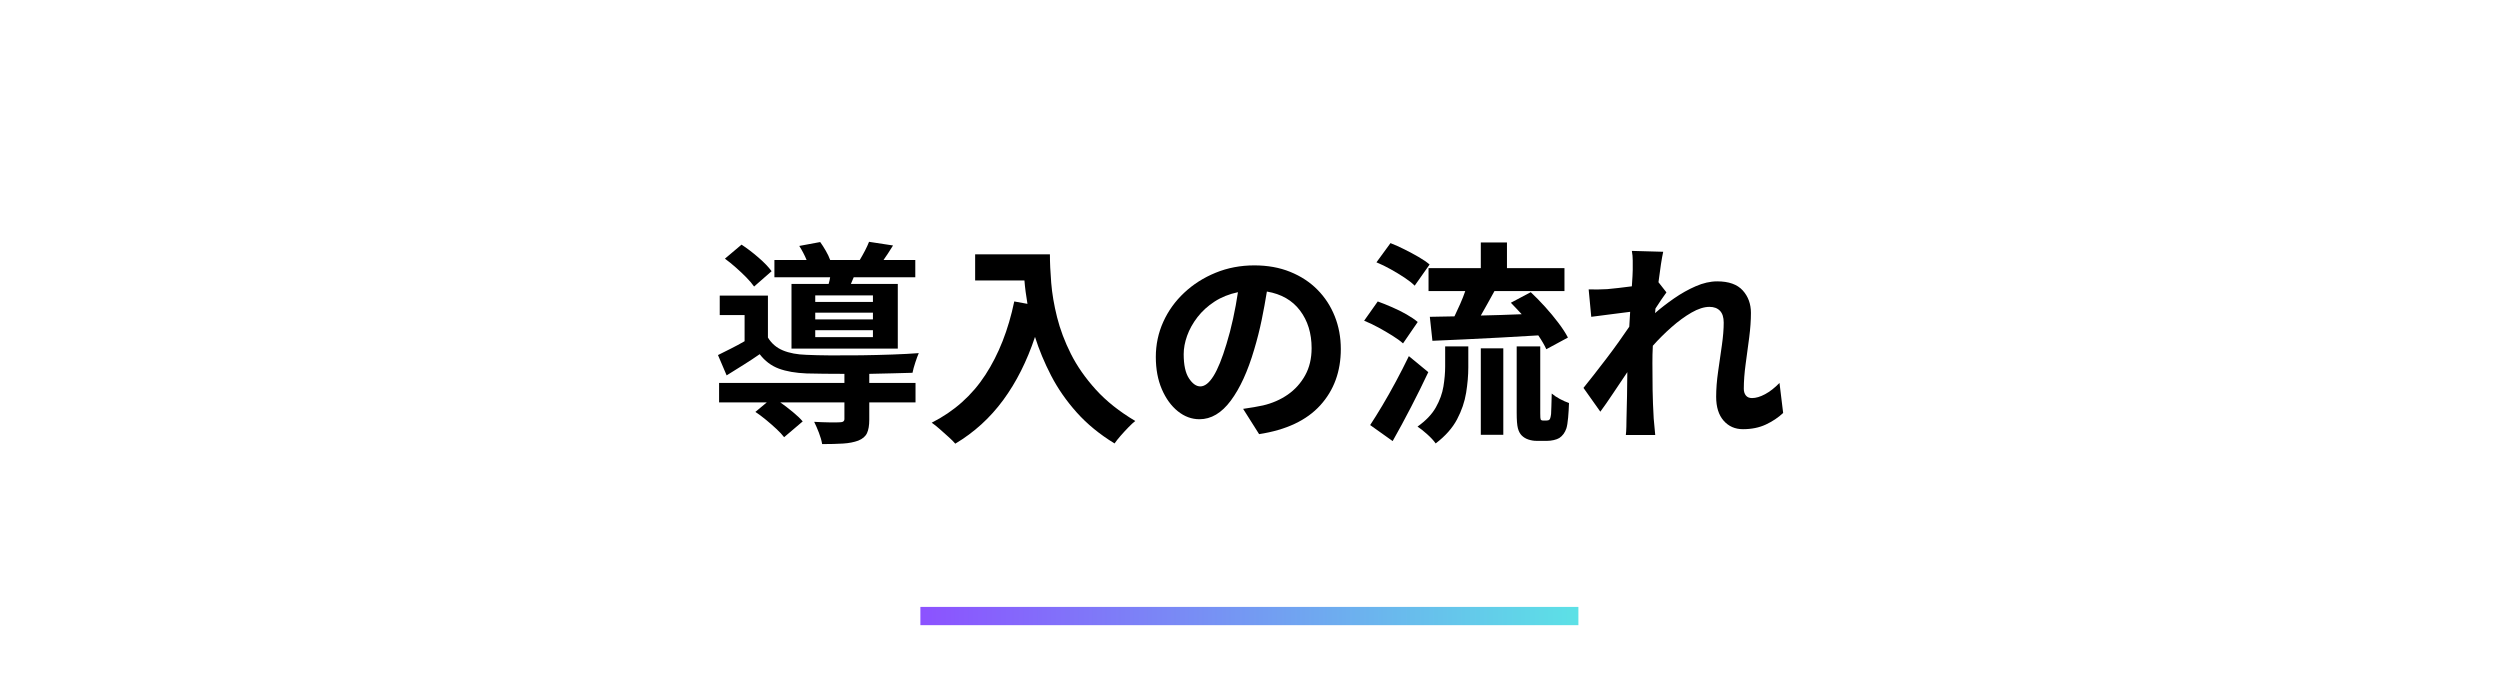<?xml version="1.0" encoding="UTF-8"?>
<svg xmlns="http://www.w3.org/2000/svg" xmlns:xlink="http://www.w3.org/1999/xlink" width="1366" zoomAndPan="magnify" viewBox="0 0 1024.5 281.25" height="375" preserveAspectRatio="xMidYMid meet" version="1.0">
  <defs>
    <g></g>
    <linearGradient x1="-5" gradientTransform="matrix(1, -0, 0, 1, -0, 0)" y1="5" x2="365.495" gradientUnits="userSpaceOnUse" y2="5" id="7200347d28">
      <stop stop-opacity="1" stop-color="rgb(54.9%, 32.159%, 100%)" offset="0"></stop>
      <stop stop-opacity="1" stop-color="rgb(54.878%, 32.22%, 99.988%)" offset="0.016"></stop>
      <stop stop-opacity="1" stop-color="rgb(54.782%, 32.506%, 99.937%)" offset="0.02"></stop>
      <stop stop-opacity="1" stop-color="rgb(54.707%, 32.732%, 99.899%)" offset="0.023"></stop>
      <stop stop-opacity="1" stop-color="rgb(54.631%, 32.957%, 99.86%)" offset="0.027"></stop>
      <stop stop-opacity="1" stop-color="rgb(54.556%, 33.183%, 99.82%)" offset="0.031"></stop>
      <stop stop-opacity="1" stop-color="rgb(54.48%, 33.408%, 99.78%)" offset="0.035"></stop>
      <stop stop-opacity="1" stop-color="rgb(54.405%, 33.633%, 99.742%)" offset="0.039"></stop>
      <stop stop-opacity="1" stop-color="rgb(54.329%, 33.858%, 99.702%)" offset="0.043"></stop>
      <stop stop-opacity="1" stop-color="rgb(54.254%, 34.084%, 99.663%)" offset="0.047"></stop>
      <stop stop-opacity="1" stop-color="rgb(54.178%, 34.308%, 99.623%)" offset="0.051"></stop>
      <stop stop-opacity="1" stop-color="rgb(54.103%, 34.534%, 99.585%)" offset="0.055"></stop>
      <stop stop-opacity="1" stop-color="rgb(54.027%, 34.758%, 99.545%)" offset="0.059"></stop>
      <stop stop-opacity="1" stop-color="rgb(53.952%, 34.984%, 99.506%)" offset="0.062"></stop>
      <stop stop-opacity="1" stop-color="rgb(53.876%, 35.208%, 99.466%)" offset="0.066"></stop>
      <stop stop-opacity="1" stop-color="rgb(53.801%, 35.434%, 99.426%)" offset="0.07"></stop>
      <stop stop-opacity="1" stop-color="rgb(53.725%, 35.658%, 99.387%)" offset="0.074"></stop>
      <stop stop-opacity="1" stop-color="rgb(53.65%, 35.884%, 99.348%)" offset="0.078"></stop>
      <stop stop-opacity="1" stop-color="rgb(53.574%, 36.108%, 99.309%)" offset="0.082"></stop>
      <stop stop-opacity="1" stop-color="rgb(53.497%, 36.334%, 99.269%)" offset="0.086"></stop>
      <stop stop-opacity="1" stop-color="rgb(53.421%, 36.559%, 99.229%)" offset="0.09"></stop>
      <stop stop-opacity="1" stop-color="rgb(53.346%, 36.784%, 99.191%)" offset="0.094"></stop>
      <stop stop-opacity="1" stop-color="rgb(53.27%, 37.009%, 99.152%)" offset="0.098"></stop>
      <stop stop-opacity="1" stop-color="rgb(53.195%, 37.234%, 99.112%)" offset="0.102"></stop>
      <stop stop-opacity="1" stop-color="rgb(53.119%, 37.459%, 99.072%)" offset="0.105"></stop>
      <stop stop-opacity="1" stop-color="rgb(53.044%, 37.685%, 99.034%)" offset="0.109"></stop>
      <stop stop-opacity="1" stop-color="rgb(52.968%, 37.91%, 98.994%)" offset="0.113"></stop>
      <stop stop-opacity="1" stop-color="rgb(52.893%, 38.136%, 98.955%)" offset="0.117"></stop>
      <stop stop-opacity="1" stop-color="rgb(52.817%, 38.361%, 98.915%)" offset="0.121"></stop>
      <stop stop-opacity="1" stop-color="rgb(52.742%, 38.586%, 98.875%)" offset="0.125"></stop>
      <stop stop-opacity="1" stop-color="rgb(52.666%, 38.811%, 98.836%)" offset="0.129"></stop>
      <stop stop-opacity="1" stop-color="rgb(52.591%, 39.037%, 98.798%)" offset="0.133"></stop>
      <stop stop-opacity="1" stop-color="rgb(52.515%, 39.261%, 98.758%)" offset="0.137"></stop>
      <stop stop-opacity="1" stop-color="rgb(52.44%, 39.487%, 98.718%)" offset="0.141"></stop>
      <stop stop-opacity="1" stop-color="rgb(52.364%, 39.711%, 98.679%)" offset="0.145"></stop>
      <stop stop-opacity="1" stop-color="rgb(52.289%, 39.937%, 98.64%)" offset="0.148"></stop>
      <stop stop-opacity="1" stop-color="rgb(52.213%, 40.161%, 98.601%)" offset="0.152"></stop>
      <stop stop-opacity="1" stop-color="rgb(52.138%, 40.387%, 98.561%)" offset="0.156"></stop>
      <stop stop-opacity="1" stop-color="rgb(52.061%, 40.611%, 98.521%)" offset="0.16"></stop>
      <stop stop-opacity="1" stop-color="rgb(51.987%, 40.837%, 98.483%)" offset="0.164"></stop>
      <stop stop-opacity="1" stop-color="rgb(51.91%, 41.061%, 98.444%)" offset="0.168"></stop>
      <stop stop-opacity="1" stop-color="rgb(51.836%, 41.287%, 98.404%)" offset="0.172"></stop>
      <stop stop-opacity="1" stop-color="rgb(51.759%, 41.512%, 98.364%)" offset="0.176"></stop>
      <stop stop-opacity="1" stop-color="rgb(51.685%, 41.737%, 98.326%)" offset="0.18"></stop>
      <stop stop-opacity="1" stop-color="rgb(51.608%, 41.962%, 98.286%)" offset="0.184"></stop>
      <stop stop-opacity="1" stop-color="rgb(51.534%, 42.188%, 98.247%)" offset="0.188"></stop>
      <stop stop-opacity="1" stop-color="rgb(51.457%, 42.412%, 98.207%)" offset="0.191"></stop>
      <stop stop-opacity="1" stop-color="rgb(51.382%, 42.638%, 98.167%)" offset="0.195"></stop>
      <stop stop-opacity="1" stop-color="rgb(51.306%, 42.863%, 98.128%)" offset="0.199"></stop>
      <stop stop-opacity="1" stop-color="rgb(51.231%, 43.089%, 98.09%)" offset="0.203"></stop>
      <stop stop-opacity="1" stop-color="rgb(51.155%, 43.314%, 98.05%)" offset="0.207"></stop>
      <stop stop-opacity="1" stop-color="rgb(51.08%, 43.539%, 98.01%)" offset="0.211"></stop>
      <stop stop-opacity="1" stop-color="rgb(51.004%, 43.764%, 97.971%)" offset="0.215"></stop>
      <stop stop-opacity="1" stop-color="rgb(50.929%, 43.99%, 97.932%)" offset="0.219"></stop>
      <stop stop-opacity="1" stop-color="rgb(50.853%, 44.214%, 97.893%)" offset="0.223"></stop>
      <stop stop-opacity="1" stop-color="rgb(50.778%, 44.44%, 97.853%)" offset="0.227"></stop>
      <stop stop-opacity="1" stop-color="rgb(50.702%, 44.664%, 97.813%)" offset="0.23"></stop>
      <stop stop-opacity="1" stop-color="rgb(50.627%, 44.89%, 97.775%)" offset="0.234"></stop>
      <stop stop-opacity="1" stop-color="rgb(50.551%, 45.114%, 97.736%)" offset="0.238"></stop>
      <stop stop-opacity="1" stop-color="rgb(50.476%, 45.34%, 97.696%)" offset="0.242"></stop>
      <stop stop-opacity="1" stop-color="rgb(50.4%, 45.564%, 97.656%)" offset="0.246"></stop>
      <stop stop-opacity="1" stop-color="rgb(50.325%, 45.79%, 97.617%)" offset="0.25"></stop>
      <stop stop-opacity="1" stop-color="rgb(50.249%, 46.014%, 97.577%)" offset="0.254"></stop>
      <stop stop-opacity="1" stop-color="rgb(50.174%, 46.24%, 97.539%)" offset="0.258"></stop>
      <stop stop-opacity="1" stop-color="rgb(50.098%, 46.465%, 97.499%)" offset="0.262"></stop>
      <stop stop-opacity="1" stop-color="rgb(50.023%, 46.69%, 97.459%)" offset="0.266"></stop>
      <stop stop-opacity="1" stop-color="rgb(49.947%, 46.915%, 97.42%)" offset="0.27"></stop>
      <stop stop-opacity="1" stop-color="rgb(49.872%, 47.141%, 97.382%)" offset="0.273"></stop>
      <stop stop-opacity="1" stop-color="rgb(49.796%, 47.366%, 97.342%)" offset="0.277"></stop>
      <stop stop-opacity="1" stop-color="rgb(49.721%, 47.592%, 97.302%)" offset="0.281"></stop>
      <stop stop-opacity="1" stop-color="rgb(49.644%, 47.816%, 97.263%)" offset="0.285"></stop>
      <stop stop-opacity="1" stop-color="rgb(49.57%, 48.042%, 97.224%)" offset="0.289"></stop>
      <stop stop-opacity="1" stop-color="rgb(49.493%, 48.267%, 97.185%)" offset="0.293"></stop>
      <stop stop-opacity="1" stop-color="rgb(49.419%, 48.492%, 97.145%)" offset="0.297"></stop>
      <stop stop-opacity="1" stop-color="rgb(49.342%, 48.717%, 97.105%)" offset="0.301"></stop>
      <stop stop-opacity="1" stop-color="rgb(49.268%, 48.943%, 97.066%)" offset="0.305"></stop>
      <stop stop-opacity="1" stop-color="rgb(49.191%, 49.167%, 97.026%)" offset="0.309"></stop>
      <stop stop-opacity="1" stop-color="rgb(49.117%, 49.393%, 96.988%)" offset="0.312"></stop>
      <stop stop-opacity="1" stop-color="rgb(49.04%, 49.617%, 96.948%)" offset="0.316"></stop>
      <stop stop-opacity="1" stop-color="rgb(48.965%, 49.843%, 96.909%)" offset="0.32"></stop>
      <stop stop-opacity="1" stop-color="rgb(48.889%, 50.067%, 96.869%)" offset="0.324"></stop>
      <stop stop-opacity="1" stop-color="rgb(48.814%, 50.293%, 96.831%)" offset="0.328"></stop>
      <stop stop-opacity="1" stop-color="rgb(48.738%, 50.517%, 96.791%)" offset="0.332"></stop>
      <stop stop-opacity="1" stop-color="rgb(48.662%, 50.743%, 96.751%)" offset="0.336"></stop>
      <stop stop-opacity="1" stop-color="rgb(48.586%, 50.967%, 96.712%)" offset="0.34"></stop>
      <stop stop-opacity="1" stop-color="rgb(48.511%, 51.193%, 96.674%)" offset="0.344"></stop>
      <stop stop-opacity="1" stop-color="rgb(48.434%, 51.418%, 96.634%)" offset="0.348"></stop>
      <stop stop-opacity="1" stop-color="rgb(48.36%, 51.643%, 96.594%)" offset="0.352"></stop>
      <stop stop-opacity="1" stop-color="rgb(48.283%, 51.868%, 96.555%)" offset="0.355"></stop>
      <stop stop-opacity="1" stop-color="rgb(48.209%, 52.094%, 96.515%)" offset="0.359"></stop>
      <stop stop-opacity="1" stop-color="rgb(48.132%, 52.319%, 96.475%)" offset="0.363"></stop>
      <stop stop-opacity="1" stop-color="rgb(48.058%, 52.545%, 96.437%)" offset="0.367"></stop>
      <stop stop-opacity="1" stop-color="rgb(47.981%, 52.769%, 96.397%)" offset="0.371"></stop>
      <stop stop-opacity="1" stop-color="rgb(47.906%, 52.995%, 96.358%)" offset="0.375"></stop>
      <stop stop-opacity="1" stop-color="rgb(47.83%, 53.22%, 96.318%)" offset="0.379"></stop>
      <stop stop-opacity="1" stop-color="rgb(47.755%, 53.445%, 96.28%)" offset="0.383"></stop>
      <stop stop-opacity="1" stop-color="rgb(47.679%, 53.67%, 96.24%)" offset="0.387"></stop>
      <stop stop-opacity="1" stop-color="rgb(47.604%, 53.896%, 96.201%)" offset="0.391"></stop>
      <stop stop-opacity="1" stop-color="rgb(47.528%, 54.12%, 96.161%)" offset="0.395"></stop>
      <stop stop-opacity="1" stop-color="rgb(47.453%, 54.346%, 96.123%)" offset="0.398"></stop>
      <stop stop-opacity="1" stop-color="rgb(47.377%, 54.57%, 96.083%)" offset="0.402"></stop>
      <stop stop-opacity="1" stop-color="rgb(47.302%, 54.796%, 96.043%)" offset="0.406"></stop>
      <stop stop-opacity="1" stop-color="rgb(47.226%, 55.02%, 96.004%)" offset="0.41"></stop>
      <stop stop-opacity="1" stop-color="rgb(47.151%, 55.246%, 95.964%)" offset="0.414"></stop>
      <stop stop-opacity="1" stop-color="rgb(47.075%, 55.47%, 95.924%)" offset="0.418"></stop>
      <stop stop-opacity="1" stop-color="rgb(47%, 55.696%, 95.886%)" offset="0.422"></stop>
      <stop stop-opacity="1" stop-color="rgb(46.924%, 55.92%, 95.847%)" offset="0.426"></stop>
      <stop stop-opacity="1" stop-color="rgb(46.849%, 56.146%, 95.807%)" offset="0.43"></stop>
      <stop stop-opacity="1" stop-color="rgb(46.773%, 56.371%, 95.767%)" offset="0.434"></stop>
      <stop stop-opacity="1" stop-color="rgb(46.698%, 56.596%, 95.729%)" offset="0.438"></stop>
      <stop stop-opacity="1" stop-color="rgb(46.622%, 56.822%, 95.689%)" offset="0.441"></stop>
      <stop stop-opacity="1" stop-color="rgb(46.547%, 57.048%, 95.65%)" offset="0.445"></stop>
      <stop stop-opacity="1" stop-color="rgb(46.471%, 57.272%, 95.61%)" offset="0.449"></stop>
      <stop stop-opacity="1" stop-color="rgb(46.396%, 57.498%, 95.572%)" offset="0.453"></stop>
      <stop stop-opacity="1" stop-color="rgb(46.32%, 57.722%, 95.532%)" offset="0.457"></stop>
      <stop stop-opacity="1" stop-color="rgb(46.245%, 57.948%, 95.493%)" offset="0.461"></stop>
      <stop stop-opacity="1" stop-color="rgb(46.169%, 58.173%, 95.453%)" offset="0.465"></stop>
      <stop stop-opacity="1" stop-color="rgb(46.094%, 58.398%, 95.415%)" offset="0.469"></stop>
      <stop stop-opacity="1" stop-color="rgb(46.017%, 58.623%, 95.375%)" offset="0.473"></stop>
      <stop stop-opacity="1" stop-color="rgb(45.943%, 58.849%, 95.335%)" offset="0.477"></stop>
      <stop stop-opacity="1" stop-color="rgb(45.866%, 59.073%, 95.296%)" offset="0.48"></stop>
      <stop stop-opacity="1" stop-color="rgb(45.792%, 59.299%, 95.256%)" offset="0.484"></stop>
      <stop stop-opacity="1" stop-color="rgb(45.715%, 59.523%, 95.216%)" offset="0.488"></stop>
      <stop stop-opacity="1" stop-color="rgb(45.641%, 59.749%, 95.178%)" offset="0.492"></stop>
      <stop stop-opacity="1" stop-color="rgb(45.564%, 59.973%, 95.139%)" offset="0.496"></stop>
      <stop stop-opacity="1" stop-color="rgb(45.49%, 60.199%, 95.099%)" offset="0.5"></stop>
      <stop stop-opacity="1" stop-color="rgb(45.413%, 60.423%, 95.059%)" offset="0.504"></stop>
      <stop stop-opacity="1" stop-color="rgb(45.338%, 60.649%, 95.021%)" offset="0.508"></stop>
      <stop stop-opacity="1" stop-color="rgb(45.262%, 60.873%, 94.981%)" offset="0.512"></stop>
      <stop stop-opacity="1" stop-color="rgb(45.187%, 61.099%, 94.942%)" offset="0.516"></stop>
      <stop stop-opacity="1" stop-color="rgb(45.111%, 61.324%, 94.902%)" offset="0.52"></stop>
      <stop stop-opacity="1" stop-color="rgb(45.036%, 61.549%, 94.864%)" offset="0.523"></stop>
      <stop stop-opacity="1" stop-color="rgb(44.96%, 61.775%, 94.824%)" offset="0.527"></stop>
      <stop stop-opacity="1" stop-color="rgb(44.885%, 62.001%, 94.785%)" offset="0.531"></stop>
      <stop stop-opacity="1" stop-color="rgb(44.809%, 62.225%, 94.745%)" offset="0.535"></stop>
      <stop stop-opacity="1" stop-color="rgb(44.734%, 62.451%, 94.705%)" offset="0.539"></stop>
      <stop stop-opacity="1" stop-color="rgb(44.658%, 62.675%, 94.666%)" offset="0.543"></stop>
      <stop stop-opacity="1" stop-color="rgb(44.583%, 62.901%, 94.627%)" offset="0.547"></stop>
      <stop stop-opacity="1" stop-color="rgb(44.507%, 63.126%, 94.588%)" offset="0.551"></stop>
      <stop stop-opacity="1" stop-color="rgb(44.432%, 63.351%, 94.548%)" offset="0.555"></stop>
      <stop stop-opacity="1" stop-color="rgb(44.356%, 63.576%, 94.508%)" offset="0.559"></stop>
      <stop stop-opacity="1" stop-color="rgb(44.281%, 63.802%, 94.47%)" offset="0.562"></stop>
      <stop stop-opacity="1" stop-color="rgb(44.205%, 64.026%, 94.431%)" offset="0.566"></stop>
      <stop stop-opacity="1" stop-color="rgb(44.13%, 64.252%, 94.391%)" offset="0.57"></stop>
      <stop stop-opacity="1" stop-color="rgb(44.054%, 64.476%, 94.351%)" offset="0.574"></stop>
      <stop stop-opacity="1" stop-color="rgb(43.979%, 64.702%, 94.313%)" offset="0.578"></stop>
      <stop stop-opacity="1" stop-color="rgb(43.903%, 64.926%, 94.273%)" offset="0.582"></stop>
      <stop stop-opacity="1" stop-color="rgb(43.826%, 65.152%, 94.234%)" offset="0.586"></stop>
      <stop stop-opacity="1" stop-color="rgb(43.75%, 65.376%, 94.194%)" offset="0.59"></stop>
      <stop stop-opacity="1" stop-color="rgb(43.675%, 65.602%, 94.154%)" offset="0.594"></stop>
      <stop stop-opacity="1" stop-color="rgb(43.599%, 65.826%, 94.115%)" offset="0.598"></stop>
      <stop stop-opacity="1" stop-color="rgb(43.524%, 66.052%, 94.077%)" offset="0.602"></stop>
      <stop stop-opacity="1" stop-color="rgb(43.448%, 66.278%, 94.037%)" offset="0.605"></stop>
      <stop stop-opacity="1" stop-color="rgb(43.373%, 66.504%, 93.997%)" offset="0.609"></stop>
      <stop stop-opacity="1" stop-color="rgb(43.297%, 66.728%, 93.958%)" offset="0.613"></stop>
      <stop stop-opacity="1" stop-color="rgb(43.222%, 66.954%, 93.919%)" offset="0.617"></stop>
      <stop stop-opacity="1" stop-color="rgb(43.146%, 67.178%, 93.88%)" offset="0.621"></stop>
      <stop stop-opacity="1" stop-color="rgb(43.071%, 67.404%, 93.84%)" offset="0.625"></stop>
      <stop stop-opacity="1" stop-color="rgb(42.995%, 67.628%, 93.8%)" offset="0.629"></stop>
      <stop stop-opacity="1" stop-color="rgb(42.92%, 67.854%, 93.762%)" offset="0.633"></stop>
      <stop stop-opacity="1" stop-color="rgb(42.844%, 68.079%, 93.723%)" offset="0.637"></stop>
      <stop stop-opacity="1" stop-color="rgb(42.769%, 68.304%, 93.683%)" offset="0.641"></stop>
      <stop stop-opacity="1" stop-color="rgb(42.693%, 68.529%, 93.643%)" offset="0.645"></stop>
      <stop stop-opacity="1" stop-color="rgb(42.618%, 68.755%, 93.604%)" offset="0.648"></stop>
      <stop stop-opacity="1" stop-color="rgb(42.542%, 68.979%, 93.564%)" offset="0.652"></stop>
      <stop stop-opacity="1" stop-color="rgb(42.467%, 69.205%, 93.526%)" offset="0.656"></stop>
      <stop stop-opacity="1" stop-color="rgb(42.39%, 69.429%, 93.486%)" offset="0.66"></stop>
      <stop stop-opacity="1" stop-color="rgb(42.316%, 69.655%, 93.446%)" offset="0.664"></stop>
      <stop stop-opacity="1" stop-color="rgb(42.239%, 69.879%, 93.407%)" offset="0.668"></stop>
      <stop stop-opacity="1" stop-color="rgb(42.165%, 70.105%, 93.369%)" offset="0.672"></stop>
      <stop stop-opacity="1" stop-color="rgb(42.088%, 70.329%, 93.329%)" offset="0.676"></stop>
      <stop stop-opacity="1" stop-color="rgb(42.014%, 70.555%, 93.289%)" offset="0.68"></stop>
      <stop stop-opacity="1" stop-color="rgb(41.937%, 70.779%, 93.25%)" offset="0.684"></stop>
      <stop stop-opacity="1" stop-color="rgb(41.862%, 71.005%, 93.211%)" offset="0.688"></stop>
      <stop stop-opacity="1" stop-color="rgb(41.786%, 71.231%, 93.172%)" offset="0.691"></stop>
      <stop stop-opacity="1" stop-color="rgb(41.711%, 71.457%, 93.132%)" offset="0.695"></stop>
      <stop stop-opacity="1" stop-color="rgb(41.635%, 71.681%, 93.092%)" offset="0.699"></stop>
      <stop stop-opacity="1" stop-color="rgb(41.56%, 71.907%, 93.053%)" offset="0.703"></stop>
      <stop stop-opacity="1" stop-color="rgb(41.484%, 72.131%, 93.013%)" offset="0.707"></stop>
      <stop stop-opacity="1" stop-color="rgb(41.409%, 72.357%, 92.975%)" offset="0.711"></stop>
      <stop stop-opacity="1" stop-color="rgb(41.333%, 72.581%, 92.935%)" offset="0.715"></stop>
      <stop stop-opacity="1" stop-color="rgb(41.258%, 72.807%, 92.896%)" offset="0.719"></stop>
      <stop stop-opacity="1" stop-color="rgb(41.182%, 73.032%, 92.856%)" offset="0.723"></stop>
      <stop stop-opacity="1" stop-color="rgb(41.107%, 73.257%, 92.818%)" offset="0.727"></stop>
      <stop stop-opacity="1" stop-color="rgb(41.031%, 73.482%, 92.778%)" offset="0.73"></stop>
      <stop stop-opacity="1" stop-color="rgb(40.956%, 73.708%, 92.738%)" offset="0.734"></stop>
      <stop stop-opacity="1" stop-color="rgb(40.88%, 73.932%, 92.699%)" offset="0.738"></stop>
      <stop stop-opacity="1" stop-color="rgb(40.805%, 74.158%, 92.661%)" offset="0.742"></stop>
      <stop stop-opacity="1" stop-color="rgb(40.729%, 74.382%, 92.621%)" offset="0.746"></stop>
      <stop stop-opacity="1" stop-color="rgb(40.654%, 74.608%, 92.581%)" offset="0.75"></stop>
      <stop stop-opacity="1" stop-color="rgb(40.578%, 74.832%, 92.542%)" offset="0.754"></stop>
      <stop stop-opacity="1" stop-color="rgb(40.503%, 75.058%, 92.502%)" offset="0.758"></stop>
      <stop stop-opacity="1" stop-color="rgb(40.427%, 75.282%, 92.462%)" offset="0.762"></stop>
      <stop stop-opacity="1" stop-color="rgb(40.352%, 75.508%, 92.424%)" offset="0.766"></stop>
      <stop stop-opacity="1" stop-color="rgb(40.276%, 75.732%, 92.384%)" offset="0.77"></stop>
      <stop stop-opacity="1" stop-color="rgb(40.201%, 75.958%, 92.345%)" offset="0.773"></stop>
      <stop stop-opacity="1" stop-color="rgb(40.125%, 76.184%, 92.305%)" offset="0.777"></stop>
      <stop stop-opacity="1" stop-color="rgb(40.05%, 76.41%, 92.267%)" offset="0.781"></stop>
      <stop stop-opacity="1" stop-color="rgb(39.973%, 76.634%, 92.227%)" offset="0.785"></stop>
      <stop stop-opacity="1" stop-color="rgb(39.899%, 76.86%, 92.188%)" offset="0.789"></stop>
      <stop stop-opacity="1" stop-color="rgb(39.822%, 77.084%, 92.148%)" offset="0.793"></stop>
      <stop stop-opacity="1" stop-color="rgb(39.748%, 77.31%, 92.11%)" offset="0.797"></stop>
      <stop stop-opacity="1" stop-color="rgb(39.671%, 77.534%, 92.07%)" offset="0.801"></stop>
      <stop stop-opacity="1" stop-color="rgb(39.597%, 77.76%, 92.03%)" offset="0.805"></stop>
      <stop stop-opacity="1" stop-color="rgb(39.52%, 77.985%, 91.991%)" offset="0.809"></stop>
      <stop stop-opacity="1" stop-color="rgb(39.445%, 78.21%, 91.953%)" offset="0.812"></stop>
      <stop stop-opacity="1" stop-color="rgb(39.369%, 78.435%, 91.913%)" offset="0.816"></stop>
      <stop stop-opacity="1" stop-color="rgb(39.294%, 78.661%, 91.873%)" offset="0.82"></stop>
      <stop stop-opacity="1" stop-color="rgb(39.218%, 78.885%, 91.833%)" offset="0.824"></stop>
      <stop stop-opacity="1" stop-color="rgb(39.143%, 79.111%, 91.794%)" offset="0.828"></stop>
      <stop stop-opacity="1" stop-color="rgb(39.067%, 79.335%, 91.754%)" offset="0.832"></stop>
      <stop stop-opacity="1" stop-color="rgb(38.991%, 79.561%, 91.716%)" offset="0.836"></stop>
      <stop stop-opacity="1" stop-color="rgb(38.914%, 79.785%, 91.676%)" offset="0.84"></stop>
      <stop stop-opacity="1" stop-color="rgb(38.84%, 80.011%, 91.637%)" offset="0.844"></stop>
      <stop stop-opacity="1" stop-color="rgb(38.763%, 80.235%, 91.597%)" offset="0.848"></stop>
      <stop stop-opacity="1" stop-color="rgb(38.689%, 80.461%, 91.559%)" offset="0.852"></stop>
      <stop stop-opacity="1" stop-color="rgb(38.612%, 80.687%, 91.519%)" offset="0.855"></stop>
      <stop stop-opacity="1" stop-color="rgb(38.538%, 80.913%, 91.479%)" offset="0.859"></stop>
      <stop stop-opacity="1" stop-color="rgb(38.461%, 81.137%, 91.44%)" offset="0.863"></stop>
      <stop stop-opacity="1" stop-color="rgb(38.387%, 81.363%, 91.402%)" offset="0.867"></stop>
      <stop stop-opacity="1" stop-color="rgb(38.31%, 81.587%, 91.362%)" offset="0.871"></stop>
      <stop stop-opacity="1" stop-color="rgb(38.235%, 81.813%, 91.322%)" offset="0.875"></stop>
      <stop stop-opacity="1" stop-color="rgb(38.159%, 82.037%, 91.283%)" offset="0.879"></stop>
      <stop stop-opacity="1" stop-color="rgb(38.084%, 82.263%, 91.243%)" offset="0.883"></stop>
      <stop stop-opacity="1" stop-color="rgb(38.008%, 82.487%, 91.203%)" offset="0.887"></stop>
      <stop stop-opacity="1" stop-color="rgb(37.933%, 82.713%, 91.165%)" offset="0.891"></stop>
      <stop stop-opacity="1" stop-color="rgb(37.857%, 82.938%, 91.125%)" offset="0.895"></stop>
      <stop stop-opacity="1" stop-color="rgb(37.782%, 83.163%, 91.086%)" offset="0.898"></stop>
      <stop stop-opacity="1" stop-color="rgb(37.706%, 83.388%, 91.046%)" offset="0.902"></stop>
      <stop stop-opacity="1" stop-color="rgb(37.631%, 83.614%, 91.008%)" offset="0.906"></stop>
      <stop stop-opacity="1" stop-color="rgb(37.555%, 83.838%, 90.968%)" offset="0.91"></stop>
      <stop stop-opacity="1" stop-color="rgb(37.48%, 84.064%, 90.929%)" offset="0.914"></stop>
      <stop stop-opacity="1" stop-color="rgb(37.404%, 84.288%, 90.889%)" offset="0.918"></stop>
      <stop stop-opacity="1" stop-color="rgb(37.329%, 84.514%, 90.851%)" offset="0.922"></stop>
      <stop stop-opacity="1" stop-color="rgb(37.253%, 84.738%, 90.811%)" offset="0.926"></stop>
      <stop stop-opacity="1" stop-color="rgb(37.178%, 84.964%, 90.771%)" offset="0.93"></stop>
      <stop stop-opacity="1" stop-color="rgb(37.102%, 85.188%, 90.732%)" offset="0.934"></stop>
      <stop stop-opacity="1" stop-color="rgb(37.027%, 85.414%, 90.692%)" offset="0.938"></stop>
      <stop stop-opacity="1" stop-color="rgb(36.951%, 85.64%, 90.652%)" offset="0.941"></stop>
      <stop stop-opacity="1" stop-color="rgb(36.876%, 85.866%, 90.614%)" offset="0.945"></stop>
      <stop stop-opacity="1" stop-color="rgb(36.8%, 86.09%, 90.575%)" offset="0.949"></stop>
      <stop stop-opacity="1" stop-color="rgb(36.725%, 86.316%, 90.535%)" offset="0.953"></stop>
      <stop stop-opacity="1" stop-color="rgb(36.649%, 86.54%, 90.495%)" offset="0.957"></stop>
      <stop stop-opacity="1" stop-color="rgb(36.574%, 86.766%, 90.457%)" offset="0.961"></stop>
      <stop stop-opacity="1" stop-color="rgb(36.497%, 86.99%, 90.417%)" offset="0.965"></stop>
      <stop stop-opacity="1" stop-color="rgb(36.423%, 87.216%, 90.378%)" offset="0.969"></stop>
      <stop stop-opacity="1" stop-color="rgb(36.346%, 87.44%, 90.338%)" offset="0.973"></stop>
      <stop stop-opacity="1" stop-color="rgb(36.272%, 87.666%, 90.3%)" offset="0.977"></stop>
      <stop stop-opacity="1" stop-color="rgb(36.195%, 87.891%, 90.26%)" offset="0.98"></stop>
      <stop stop-opacity="1" stop-color="rgb(36.121%, 88.116%, 90.221%)" offset="0.984"></stop>
      <stop stop-opacity="1" stop-color="rgb(36.099%, 88.177%, 90.21%)" offset="1"></stop>
    </linearGradient>
  </defs>
  <path stroke-linecap="butt" transform="matrix(0.748, 0, -0, 0.748, 377.174, 248.712)" fill="none" stroke-linejoin="miter" d="M 0.002 5.002 L 360.497 5.002 " stroke="url(#7200347d28)" stroke-width="10" stroke-miterlimit="4"></path>
  <g fill="#000000" fill-opacity="1">
    <g transform="translate(290.603, 174.285)">
      <g>
        <path d="M 67.125 -50.562 L 67.125 -53.219 L 43.484 -53.219 L 43.484 -50.562 Z M 67.125 -43.391 L 67.125 -46.141 L 43.484 -46.141 L 43.484 -43.391 Z M 67.125 -36.141 L 67.125 -38.969 L 43.484 -38.969 L 43.484 -36.141 Z M 33.75 -57.922 L 48.969 -57.922 C 49.094 -58.391 49.211 -58.844 49.328 -59.281 C 49.441 -59.727 49.531 -60.191 49.594 -60.672 L 26.75 -60.672 L 26.75 -67.75 L 39.938 -67.75 C 39.531 -68.75 39.062 -69.75 38.531 -70.75 C 38 -71.758 37.469 -72.676 36.938 -73.5 L 45.516 -75.094 C 46.285 -74.031 47.051 -72.832 47.812 -71.5 C 48.582 -70.176 49.176 -68.926 49.594 -67.75 L 61.734 -67.75 C 62.441 -68.926 63.148 -70.191 63.859 -71.547 C 64.566 -72.91 65.125 -74.125 65.531 -75.188 L 75.359 -73.688 C 73.941 -71.383 72.645 -69.406 71.469 -67.75 L 84.484 -67.75 L 84.484 -60.672 L 59.25 -60.672 L 58.094 -57.922 L 77.312 -57.922 L 77.312 -31.438 L 33.75 -31.438 Z M 25.594 -63.141 L 18.422 -56.859 C 17.648 -57.984 16.598 -59.223 15.266 -60.578 C 13.941 -61.93 12.508 -63.285 10.969 -64.641 C 9.438 -66.004 7.938 -67.219 6.469 -68.281 L 13.281 -74.031 C 15.531 -72.562 17.832 -70.805 20.188 -68.766 C 22.551 -66.734 24.352 -64.859 25.594 -63.141 Z M 65.625 -21.078 L 65.625 -17.359 L 84.578 -17.359 L 84.578 -9.391 L 65.625 -9.391 L 65.625 -2.297 C 65.625 0.055 65.312 1.895 64.688 3.219 C 64.07 4.551 62.879 5.57 61.109 6.281 C 59.336 6.938 57.254 7.336 54.859 7.484 C 52.473 7.629 49.625 7.703 46.312 7.703 C 46.082 6.285 45.641 4.734 44.984 3.047 C 44.336 1.367 43.691 -0.117 43.047 -1.422 C 45.223 -1.297 47.359 -1.219 49.453 -1.188 C 51.555 -1.164 52.93 -1.18 53.578 -1.234 C 54.816 -1.234 55.438 -1.676 55.438 -2.562 L 55.438 -9.391 L 29.141 -9.391 C 30.91 -8.148 32.633 -6.832 34.312 -5.438 C 36 -4.051 37.344 -2.77 38.344 -1.594 L 30.734 4.875 C 29.961 3.863 28.91 2.738 27.578 1.5 C 26.254 0.258 24.836 -0.977 23.328 -2.219 C 21.828 -3.457 20.367 -4.547 18.953 -5.484 L 23.641 -9.391 L 4.078 -9.391 L 4.078 -17.359 L 55.438 -17.359 L 55.438 -21.078 C 52.488 -21.078 49.688 -21.094 47.031 -21.125 C 44.375 -21.156 42.008 -21.195 39.938 -21.25 C 35.445 -21.426 31.648 -22.086 28.547 -23.234 C 25.453 -24.391 22.844 -26.359 20.719 -29.141 C 18.594 -27.66 16.422 -26.227 14.203 -24.844 C 11.992 -23.457 9.648 -21.992 7.172 -20.453 L 3.625 -28.781 C 5.281 -29.602 7.051 -30.488 8.938 -31.438 C 10.832 -32.383 12.695 -33.391 14.531 -34.453 L 14.531 -45.172 L 4.344 -45.172 L 4.344 -53.141 L 24.094 -53.141 L 24.094 -35.953 C 25.562 -33.535 27.609 -31.781 30.234 -30.688 C 32.867 -29.594 36.078 -28.988 39.859 -28.875 C 42.516 -28.75 45.816 -28.672 49.766 -28.641 C 53.723 -28.617 57.898 -28.633 62.297 -28.688 C 66.703 -28.75 70.969 -28.852 75.094 -29 C 79.227 -29.145 82.832 -29.336 85.906 -29.578 C 85.488 -28.629 85.016 -27.344 84.484 -25.719 C 83.953 -24.102 83.57 -22.703 83.344 -21.516 C 80.977 -21.461 78.258 -21.391 75.188 -21.297 C 72.113 -21.211 68.926 -21.141 65.625 -21.078 Z M 65.625 -21.078 "></path>
      </g>
    </g>
  </g>
  <g fill="#000000" fill-opacity="1">
    <g transform="translate(379.16, 174.285)">
      <g>
        <path d="M 20.453 -70.047 L 51.094 -70.047 C 51.094 -66.68 51.27 -62.801 51.625 -58.406 C 51.977 -54.008 52.773 -49.316 54.016 -44.328 C 55.266 -39.336 57.156 -34.316 59.688 -29.266 C 62.227 -24.223 65.641 -19.336 69.922 -14.609 C 74.203 -9.891 79.586 -5.609 86.078 -1.766 C 85.316 -1.18 84.391 -0.328 83.297 0.797 C 82.203 1.922 81.141 3.07 80.109 4.25 C 79.078 5.426 78.234 6.488 77.578 7.438 C 71.492 3.719 66.328 -0.516 62.078 -5.266 C 57.828 -10.023 54.328 -15.062 51.578 -20.375 C 48.836 -25.688 46.641 -30.969 44.984 -36.219 C 41.68 -26.301 37.344 -17.68 31.969 -10.359 C 26.594 -3.035 20.039 2.926 12.312 7.531 C 11.664 6.758 10.75 5.844 9.562 4.781 C 8.383 3.719 7.176 2.641 5.938 1.547 C 4.695 0.453 3.602 -0.414 2.656 -1.062 C 11.863 -5.727 19.195 -12.266 24.656 -20.672 C 30.125 -29.086 34.066 -39.113 36.484 -50.75 L 41.891 -49.766 C 41.598 -51.484 41.348 -53.141 41.141 -54.734 C 40.93 -56.328 40.77 -57.863 40.656 -59.344 L 20.453 -59.344 Z M 20.453 -70.047 "></path>
      </g>
    </g>
  </g>
  <g fill="#000000" fill-opacity="1">
    <g transform="translate(467.716, 174.285)">
      <g>
        <path d="M 24.172 -15.938 C 26.004 -15.938 27.805 -17.352 29.578 -20.188 C 31.348 -23.02 33.117 -27.391 34.891 -33.297 C 35.898 -36.547 36.801 -40 37.594 -43.656 C 38.395 -47.32 39.062 -50.953 39.594 -54.547 C 35.988 -53.785 32.797 -52.504 30.016 -50.703 C 27.242 -48.898 24.91 -46.773 23.016 -44.328 C 21.129 -41.879 19.711 -39.336 18.766 -36.703 C 17.828 -34.078 17.359 -31.555 17.359 -29.141 C 17.359 -24.711 18.082 -21.406 19.531 -19.219 C 20.977 -17.031 22.523 -15.938 24.172 -15.938 Z M 48.266 3.625 L 41.719 -6.734 C 43.426 -6.961 44.926 -7.195 46.219 -7.438 C 47.52 -7.676 48.734 -7.91 49.859 -8.141 C 53.641 -9.023 57.02 -10.5 60 -12.562 C 62.977 -14.633 65.352 -17.266 67.125 -20.453 C 68.895 -23.641 69.781 -27.359 69.781 -31.609 C 69.781 -37.691 68.203 -42.828 65.047 -47.016 C 61.891 -51.211 57.359 -53.812 51.453 -54.812 C 50.859 -51.094 50.148 -47.227 49.328 -43.219 C 48.504 -39.207 47.473 -35.133 46.234 -31 C 43.629 -22.145 40.438 -15.176 36.656 -10.094 C 32.883 -5.02 28.609 -2.484 23.828 -2.484 C 20.641 -2.484 17.688 -3.57 14.969 -5.75 C 12.25 -7.938 10.062 -10.945 8.406 -14.781 C 6.758 -18.625 5.938 -23.023 5.938 -27.984 C 5.938 -33.066 6.953 -37.863 8.984 -42.375 C 11.023 -46.895 13.891 -50.879 17.578 -54.328 C 21.266 -57.785 25.555 -60.516 30.453 -62.516 C 35.359 -64.523 40.645 -65.531 46.312 -65.531 C 51.75 -65.531 56.648 -64.645 61.016 -62.875 C 65.391 -61.102 69.109 -58.664 72.172 -55.562 C 75.242 -52.469 77.609 -48.836 79.266 -44.672 C 80.922 -40.516 81.75 -36.047 81.75 -31.266 C 81.75 -22.055 78.941 -14.363 73.328 -8.188 C 67.723 -2.02 59.367 1.914 48.266 3.625 Z M 48.266 3.625 "></path>
      </g>
    </g>
  </g>
  <g fill="#000000" fill-opacity="1">
    <g transform="translate(556.273, 174.285)">
      <g>
        <path d="M 29.141 -64.391 L 50.562 -64.391 L 50.562 -74.922 L 61.281 -74.922 L 61.281 -64.391 L 84.844 -64.391 L 84.844 -55 L 56.156 -55 C 55.207 -53.281 54.258 -51.566 53.312 -49.859 C 52.363 -48.148 51.445 -46.523 50.562 -44.984 C 53.219 -45.047 55.961 -45.117 58.797 -45.203 C 61.641 -45.297 64.477 -45.398 67.312 -45.516 C 66.539 -46.348 65.785 -47.16 65.047 -47.953 C 64.305 -48.754 63.582 -49.508 62.875 -50.219 L 71.031 -54.547 C 72.977 -52.723 74.941 -50.719 76.922 -48.531 C 78.898 -46.344 80.711 -44.156 82.359 -41.969 C 84.016 -39.789 85.316 -37.785 86.266 -35.953 L 77.406 -31.172 C 76.695 -32.766 75.602 -34.656 74.125 -36.844 C 68.988 -36.551 63.82 -36.254 58.625 -35.953 C 53.426 -35.66 48.453 -35.41 43.703 -35.203 C 38.953 -34.992 34.629 -34.801 30.734 -34.625 L 29.672 -44.453 C 31.203 -44.516 32.805 -44.547 34.484 -44.547 C 36.172 -44.547 37.93 -44.578 39.766 -44.641 C 40.535 -46.234 41.316 -47.926 42.109 -49.719 C 42.91 -51.52 43.602 -53.281 44.188 -55 L 29.141 -55 Z M 29.578 -65.891 L 23.469 -57.219 C 22.406 -58.281 21.004 -59.383 19.266 -60.531 C 17.523 -61.688 15.648 -62.82 13.641 -63.938 C 11.629 -65.062 9.68 -66.008 7.797 -66.781 L 13.547 -74.656 C 15.379 -73.945 17.297 -73.086 19.297 -72.078 C 21.305 -71.078 23.227 -70.047 25.062 -68.984 C 26.895 -67.922 28.398 -66.891 29.578 -65.891 Z M 24.703 -42.328 L 18.688 -33.562 C 17.562 -34.57 16.098 -35.633 14.297 -36.75 C 12.504 -37.875 10.602 -38.984 8.594 -40.078 C 6.582 -41.172 4.633 -42.098 2.75 -42.859 L 8.328 -50.75 C 10.148 -50.094 12.109 -49.305 14.203 -48.391 C 16.305 -47.484 18.285 -46.5 20.141 -45.438 C 22.004 -44.375 23.523 -43.336 24.703 -42.328 Z M 21.078 -28.344 L 29.047 -21.781 C 26.859 -17.125 24.492 -12.344 21.953 -7.438 C 19.422 -2.539 16.914 2.094 14.438 6.469 L 5.219 -0.094 C 6.695 -2.332 8.352 -4.988 10.188 -8.062 C 12.02 -11.133 13.879 -14.426 15.766 -17.938 C 17.648 -21.445 19.422 -24.914 21.078 -28.344 Z M 35.953 -24.094 L 35.953 -32.328 L 45.438 -32.328 L 45.438 -23.734 C 45.438 -20.484 45.141 -17.016 44.547 -13.328 C 43.953 -9.641 42.711 -6.008 40.828 -2.438 C 38.941 1.133 36.02 4.426 32.062 7.438 C 31.289 6.312 30.148 5.07 28.641 3.719 C 27.141 2.363 25.801 1.301 24.625 0.531 C 28.039 -1.883 30.547 -4.508 32.141 -7.344 C 33.742 -10.188 34.781 -13.051 35.25 -15.938 C 35.719 -18.832 35.953 -21.551 35.953 -24.094 Z M 50.562 3.891 L 50.562 -31.531 L 59.781 -31.531 L 59.781 3.891 Z M 76.078 -1.953 L 77.484 -1.953 C 78.023 -1.953 78.41 -2.066 78.641 -2.297 C 78.941 -2.473 79.18 -3.242 79.359 -4.609 C 79.41 -5.254 79.453 -6.312 79.484 -7.781 C 79.516 -9.258 79.562 -11.004 79.625 -13.016 C 80.508 -12.254 81.613 -11.516 82.938 -10.797 C 84.27 -10.086 85.523 -9.531 86.703 -9.125 C 86.641 -7.113 86.52 -5.117 86.344 -3.141 C 86.164 -1.16 85.93 0.297 85.641 1.234 C 85.047 3.004 84.07 4.332 82.719 5.219 C 82.125 5.57 81.367 5.852 80.453 6.062 C 79.547 6.27 78.676 6.375 77.844 6.375 L 73.328 6.375 C 72.266 6.375 71.188 6.195 70.094 5.844 C 69 5.488 68.07 4.926 67.312 4.156 C 66.602 3.445 66.082 2.457 65.75 1.188 C 65.426 -0.07 65.266 -2.18 65.266 -5.141 L 65.266 -32.328 L 74.922 -32.328 L 74.922 -4.875 C 74.922 -3.457 74.977 -2.629 75.094 -2.391 C 75.27 -2.098 75.598 -1.953 76.078 -1.953 Z M 76.078 -1.953 "></path>
      </g>
    </g>
  </g>
  <g fill="#000000" fill-opacity="1">
    <g transform="translate(644.83, 174.285)">
      <g>
        <path d="M 84.406 -17.359 L 85.906 -5.047 C 83.895 -3.16 81.531 -1.582 78.812 -0.312 C 76.102 0.957 72.977 1.594 69.438 1.594 C 66.188 1.594 63.539 0.426 61.5 -1.906 C 59.469 -4.238 58.453 -7.5 58.453 -11.688 C 58.453 -14.875 58.719 -18.312 59.25 -22 C 59.781 -25.695 60.297 -29.301 60.797 -32.812 C 61.297 -36.32 61.547 -39.406 61.547 -42.062 C 61.547 -44.25 61.031 -45.875 60 -46.938 C 58.969 -48 57.535 -48.531 55.703 -48.531 C 53.516 -48.531 51.062 -47.75 48.344 -46.188 C 45.633 -44.625 42.906 -42.629 40.156 -40.203 C 37.414 -37.785 34.863 -35.25 32.5 -32.594 C 32.438 -31.352 32.391 -30.141 32.359 -28.953 C 32.336 -27.773 32.328 -26.625 32.328 -25.5 C 32.328 -21.906 32.352 -18.242 32.406 -14.516 C 32.469 -10.797 32.617 -6.875 32.859 -2.75 C 32.91 -1.977 33.008 -0.914 33.156 0.438 C 33.312 1.801 33.422 2.984 33.484 3.984 L 21.438 3.984 C 21.551 3.035 21.625 1.895 21.656 0.562 C 21.688 -0.758 21.703 -1.773 21.703 -2.484 C 21.816 -5.898 21.891 -9.039 21.922 -11.906 C 21.953 -14.77 21.992 -18.062 22.047 -21.781 C 20.16 -19.008 18.227 -16.129 16.25 -13.141 C 14.27 -10.16 12.516 -7.641 10.984 -5.578 L 4.078 -15.328 C 5.316 -16.859 6.742 -18.656 8.359 -20.719 C 9.984 -22.789 11.68 -24.988 13.453 -27.312 C 15.234 -29.645 16.93 -31.945 18.547 -34.219 C 20.172 -36.5 21.602 -38.555 22.844 -40.391 L 23.203 -46.5 C 21.078 -46.258 18.508 -45.93 15.5 -45.516 C 12.488 -45.109 9.742 -44.754 7.266 -44.453 L 6.203 -55.703 C 7.441 -55.648 8.633 -55.633 9.781 -55.656 C 10.938 -55.688 12.281 -55.734 13.812 -55.797 C 15.113 -55.91 16.664 -56.07 18.469 -56.281 C 20.27 -56.488 22.082 -56.711 23.906 -56.953 C 24.031 -58.598 24.117 -60.008 24.172 -61.188 C 24.234 -62.375 24.266 -63.203 24.266 -63.672 C 24.266 -64.91 24.266 -66.191 24.266 -67.516 C 24.266 -68.848 24.145 -70.164 23.906 -71.469 L 36.75 -71.109 C 36.164 -68.453 35.52 -64.289 34.812 -58.625 L 38.078 -54.469 C 37.492 -53.695 36.785 -52.691 35.953 -51.453 C 35.129 -50.211 34.332 -49.004 33.562 -47.828 C 33.562 -47.523 33.547 -47.211 33.516 -46.891 C 33.492 -46.566 33.453 -46.258 33.391 -45.969 C 35.691 -47.969 38.285 -49.973 41.172 -51.984 C 44.066 -53.992 47.035 -55.66 50.078 -56.984 C 53.117 -58.316 56.055 -58.984 58.891 -58.984 C 63.617 -58.984 67.102 -57.742 69.344 -55.266 C 71.582 -52.785 72.703 -49.711 72.703 -46.047 C 72.703 -43.035 72.469 -39.695 72 -36.031 C 71.531 -32.375 71.039 -28.719 70.531 -25.062 C 70.031 -21.406 69.781 -18.039 69.781 -14.969 C 69.781 -13.844 70.062 -12.926 70.625 -12.219 C 71.188 -11.508 72.031 -11.156 73.156 -11.156 C 74.75 -11.156 76.535 -11.688 78.516 -12.75 C 80.492 -13.812 82.457 -15.348 84.406 -17.359 Z M 84.406 -17.359 "></path>
      </g>
    </g>
  </g>
</svg>
